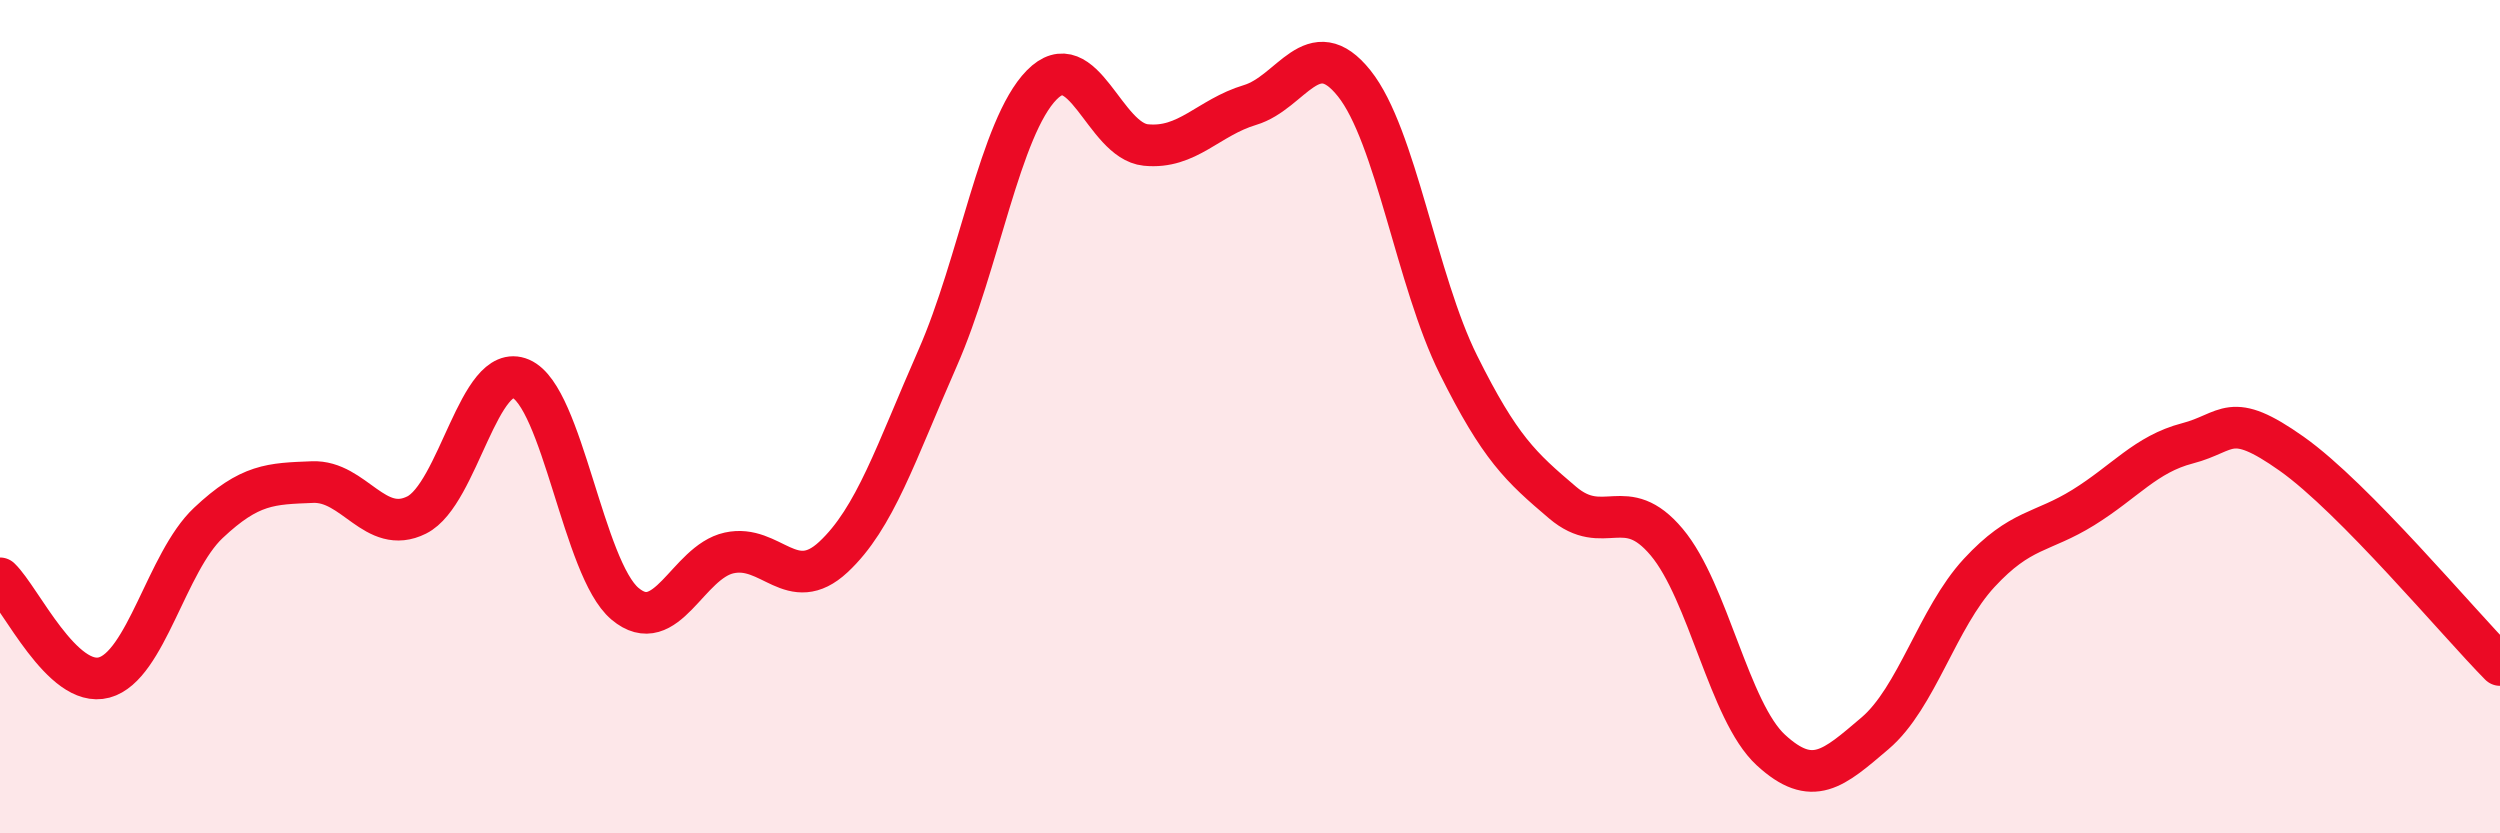 
    <svg width="60" height="20" viewBox="0 0 60 20" xmlns="http://www.w3.org/2000/svg">
      <path
        d="M 0,13.88 C 0.5,14.36 1.5,16.53 2.5,16.26 C 3.5,15.99 4,13.49 5,12.55 C 6,11.61 6.5,11.61 7.5,11.57 C 8.5,11.53 9,12.86 10,12.36 C 11,11.86 11.5,8.66 12.5,9.09 C 13.5,9.52 14,13.65 15,14.49 C 16,15.33 16.5,13.49 17.5,13.27 C 18.5,13.05 19,14.3 20,13.37 C 21,12.44 21.5,10.87 22.5,8.6 C 23.5,6.33 24,3.06 25,2.04 C 26,1.02 26.5,3.38 27.5,3.48 C 28.5,3.58 29,2.82 30,2.52 C 31,2.22 31.5,0.75 32.5,2 C 33.5,3.25 34,6.74 35,8.75 C 36,10.76 36.5,11.21 37.5,12.06 C 38.5,12.91 39,11.82 40,13.01 C 41,14.2 41.5,17.08 42.5,18 C 43.5,18.92 44,18.45 45,17.6 C 46,16.75 46.5,14.83 47.5,13.75 C 48.5,12.67 49,12.8 50,12.18 C 51,11.56 51.5,10.9 52.5,10.64 C 53.5,10.38 53.5,9.83 55,10.89 C 56.5,11.95 59,14.95 60,15.96L60 20L0 20Z"
        fill="#EB0A25"
        opacity="0.1"
        stroke-linecap="round"
        stroke-linejoin="round"
      />
      <path
        d="M 0,13.88 C 0.5,14.36 1.5,16.53 2.5,16.26 C 3.5,15.99 4,13.49 5,12.55 C 6,11.61 6.5,11.61 7.5,11.57 C 8.5,11.53 9,12.86 10,12.36 C 11,11.86 11.5,8.66 12.5,9.09 C 13.5,9.52 14,13.65 15,14.49 C 16,15.33 16.5,13.49 17.5,13.27 C 18.5,13.05 19,14.3 20,13.37 C 21,12.44 21.5,10.87 22.5,8.6 C 23.5,6.33 24,3.06 25,2.04 C 26,1.02 26.5,3.38 27.5,3.48 C 28.5,3.58 29,2.82 30,2.52 C 31,2.22 31.5,0.75 32.5,2 C 33.5,3.25 34,6.74 35,8.75 C 36,10.76 36.5,11.21 37.5,12.06 C 38.5,12.91 39,11.82 40,13.01 C 41,14.2 41.5,17.08 42.5,18 C 43.5,18.92 44,18.45 45,17.6 C 46,16.75 46.5,14.83 47.5,13.75 C 48.5,12.67 49,12.8 50,12.18 C 51,11.56 51.5,10.9 52.5,10.64 C 53.5,10.38 53.5,9.83 55,10.89 C 56.5,11.95 59,14.95 60,15.96"
        stroke="#EB0A25"
        stroke-width="1"
        fill="none"
        stroke-linecap="round"
        stroke-linejoin="round"
      />
    </svg>
  